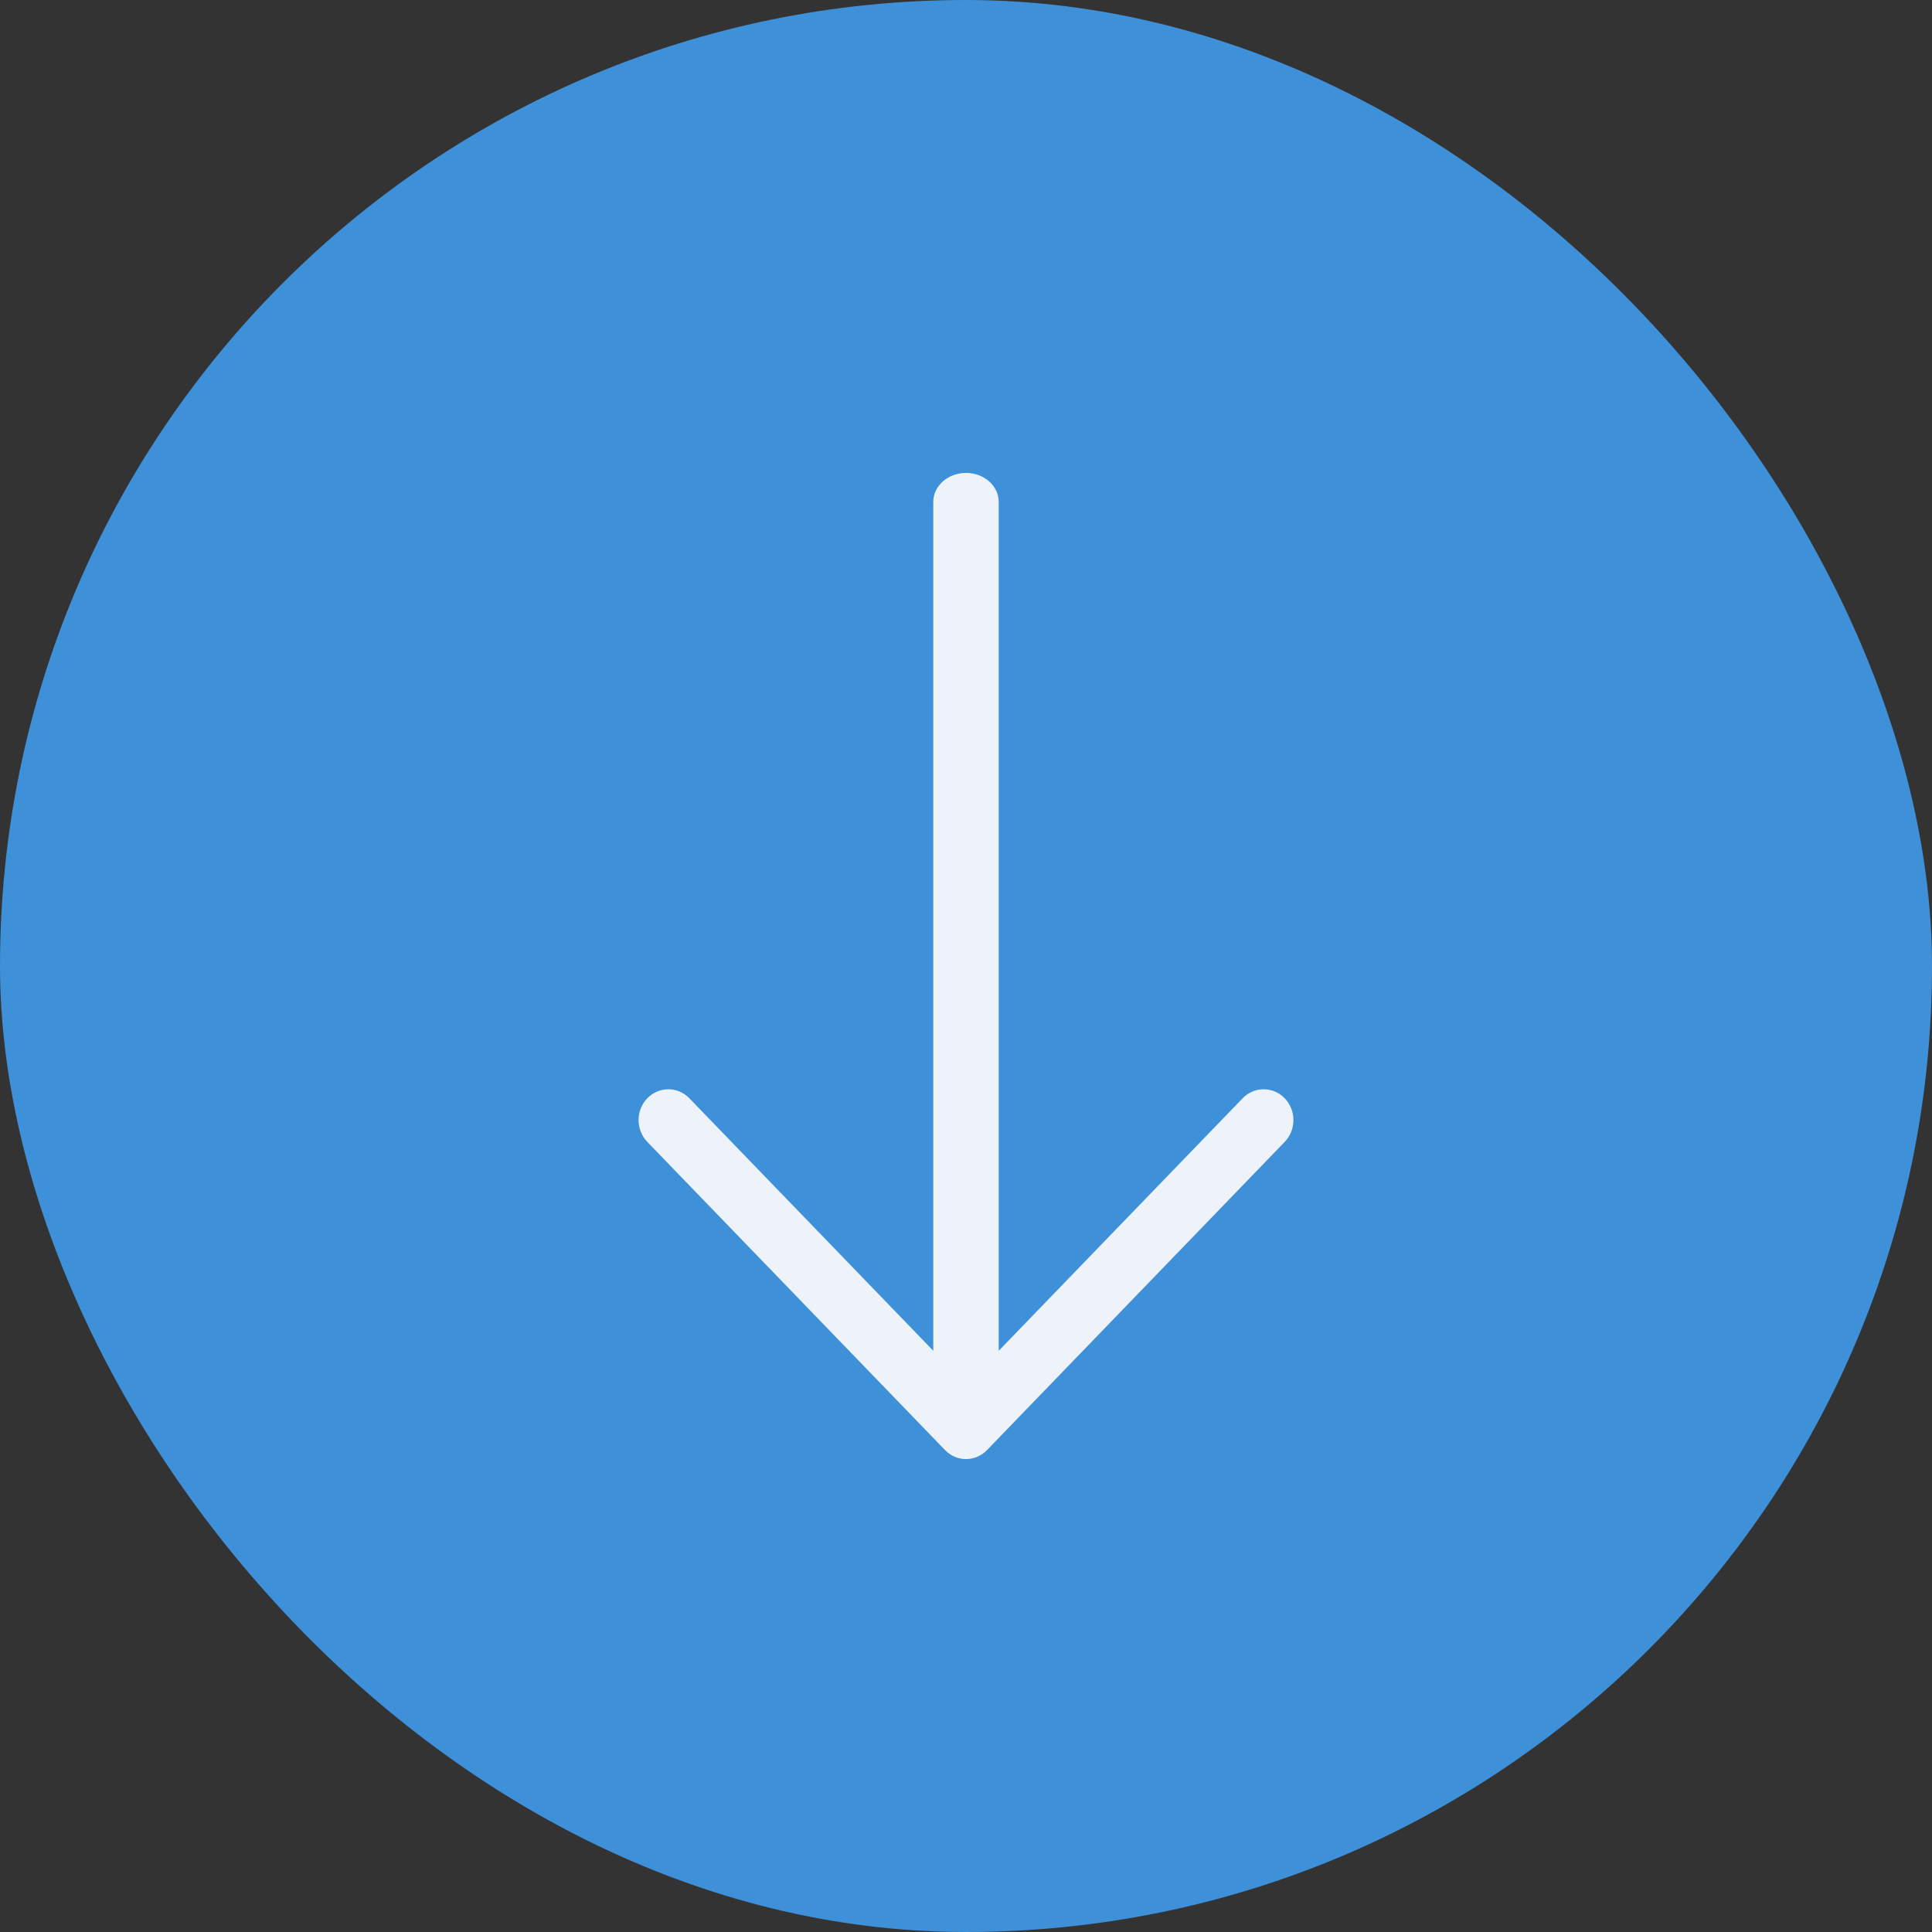 <svg width="32" height="32" viewBox="0 0 32 32" fill="none" xmlns="http://www.w3.org/2000/svg">
<rect x="0" y="0" width="32" height="32" fill="#333333" stroke="none"/>
<rect width="32" height="32" rx="16" fill="#3E90D9"/>
<path fill-rule="evenodd" clip-rule="evenodd" d="M10.721 18.191C10.914 17.992 11.226 17.992 11.418 18.191L15.458 22.373L15.458 8.312C15.458 8.048 15.701 7.833 16 7.833C16.3 7.833 16.542 8.048 16.542 8.312L16.542 22.373L20.582 18.191C20.774 17.992 21.086 17.992 21.279 18.191C21.471 18.391 21.471 18.714 21.279 18.913L16.349 24.017C16.156 24.217 15.844 24.217 15.652 24.017L10.721 18.913C10.529 18.714 10.529 18.391 10.721 18.191Z" fill="#EEF3FA"/>
</svg>
